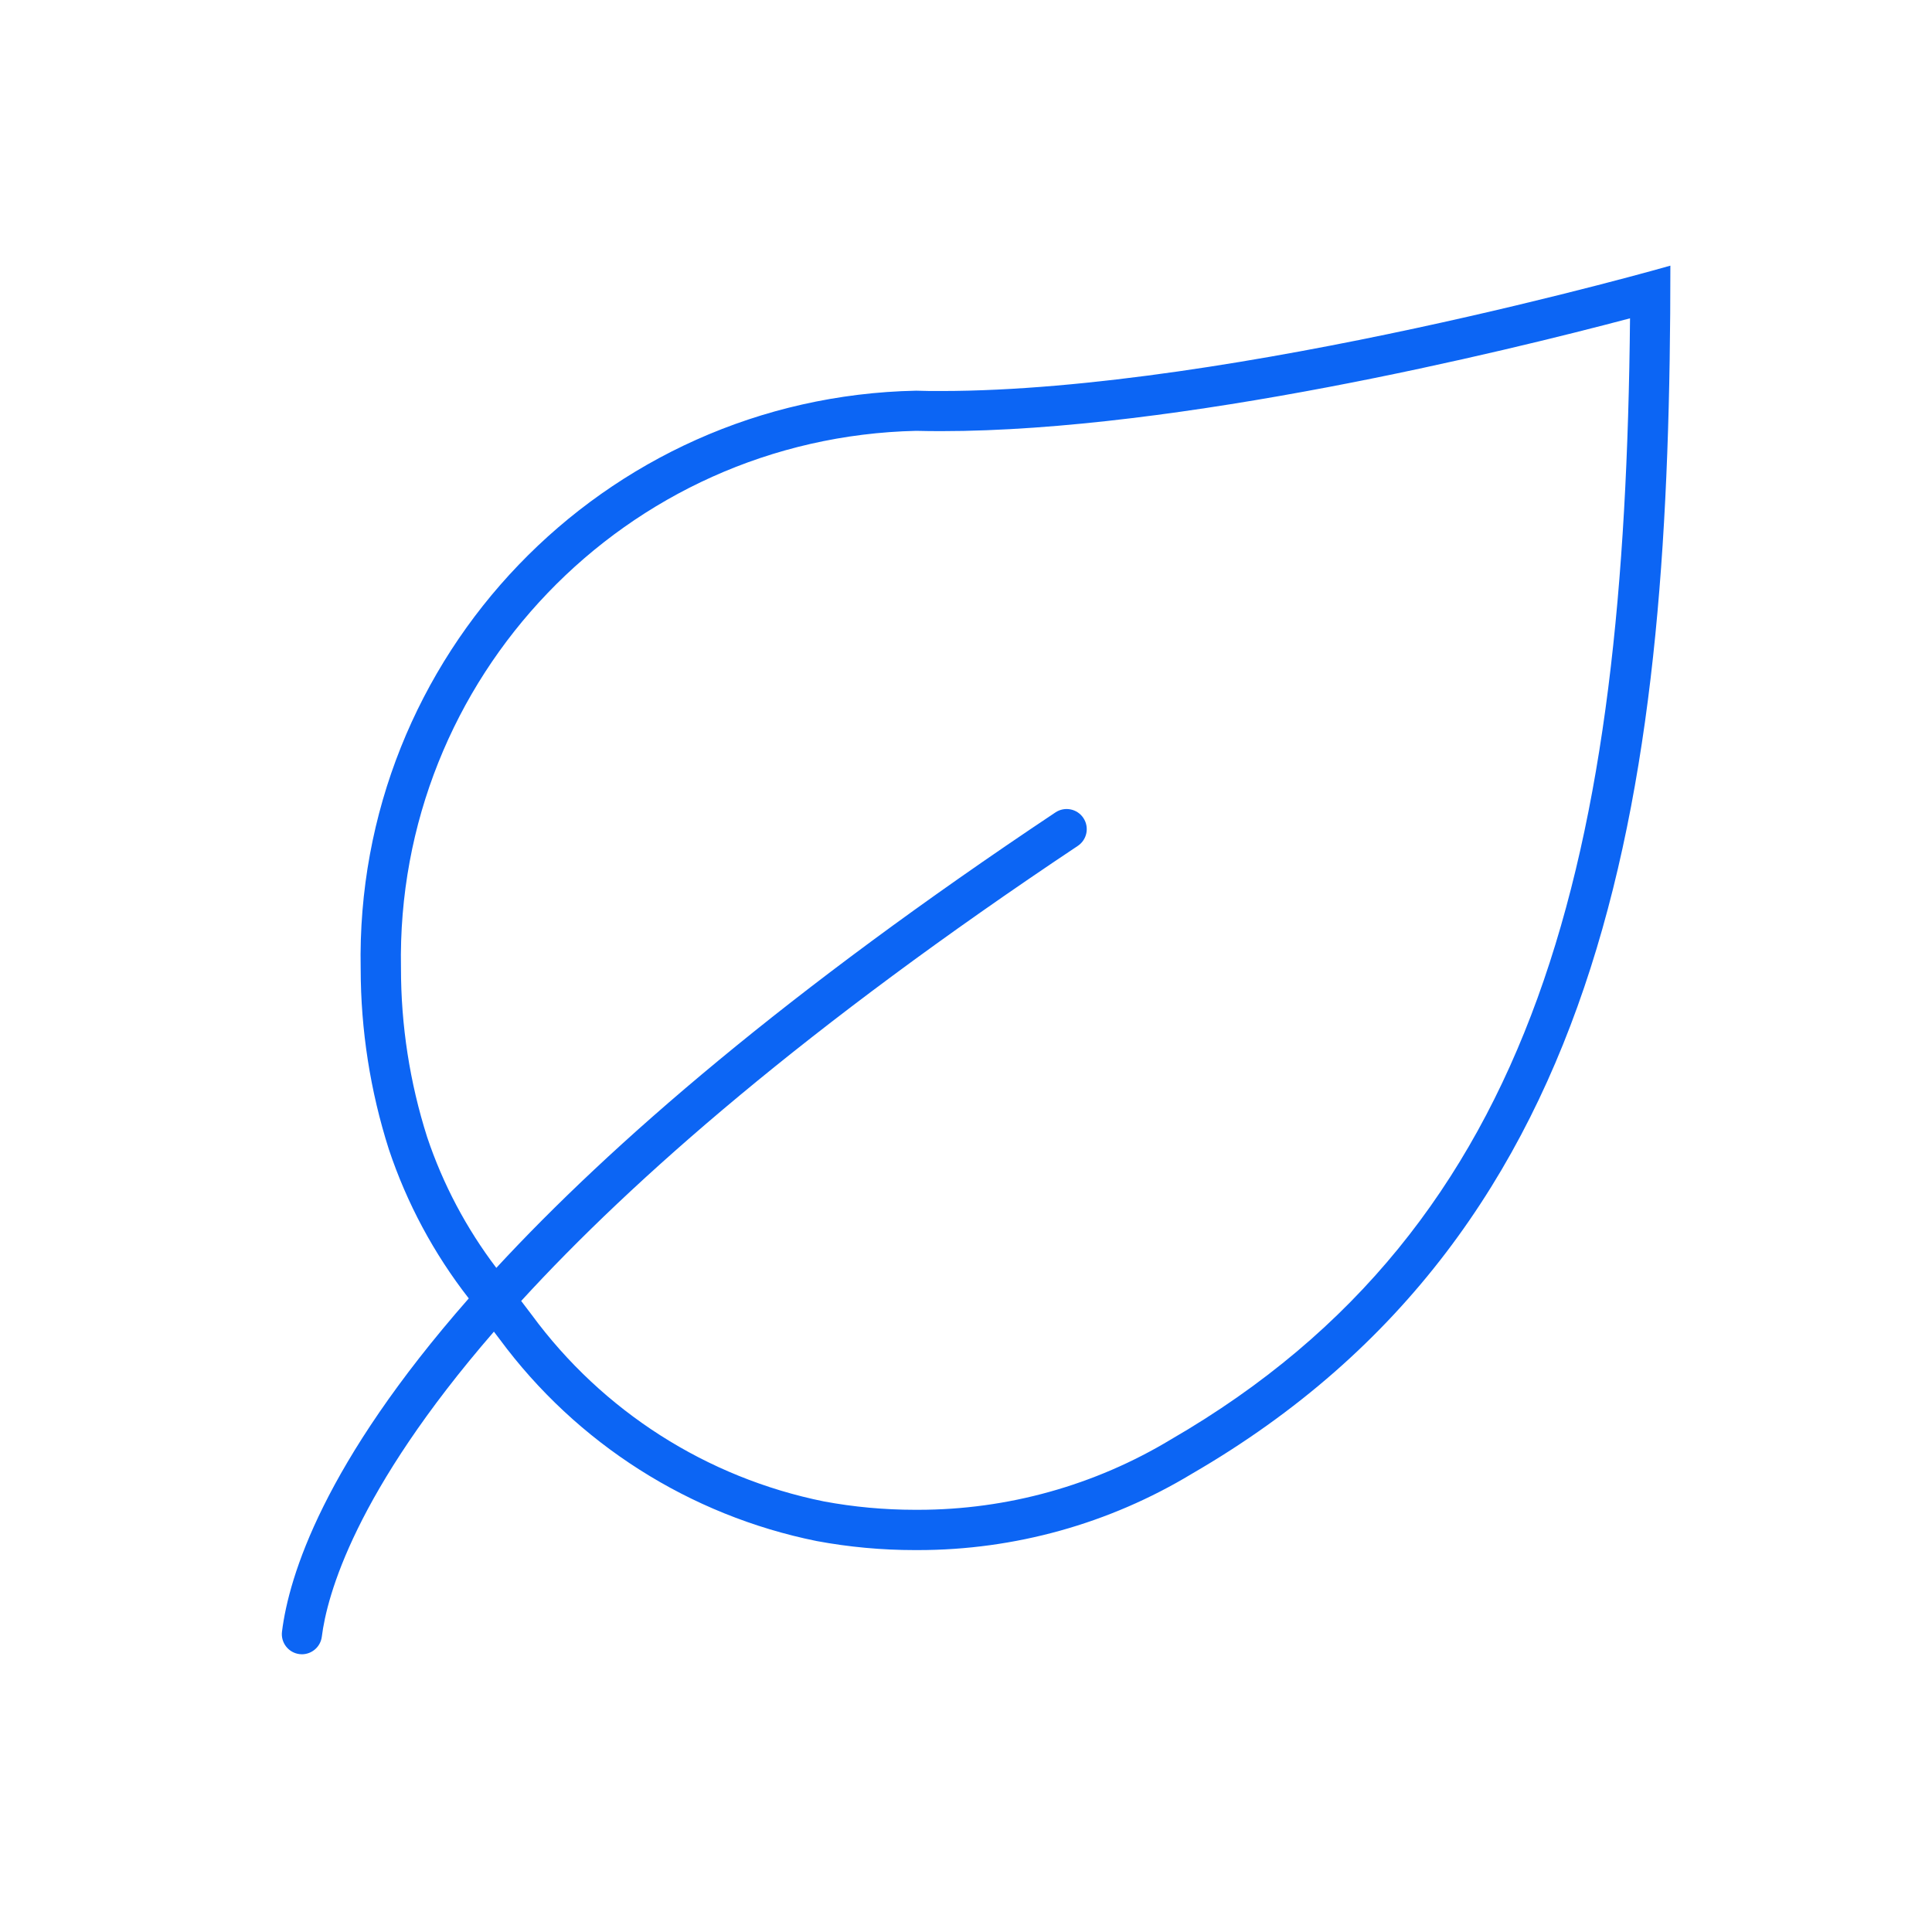 <svg width="96" height="96" xmlns="http://www.w3.org/2000/svg" xmlns:xlink="http://www.w3.org/1999/xlink" xml:space="preserve" overflow="hidden"><g><path d="M46.75 19.429C46.335 19.429 45.924 19.429 45.522 19.413 29.968 19.729 17.612 32.591 17.922 48.146 17.926 51.188 18.398 54.212 19.322 57.11 20.215 59.787 21.558 62.291 23.293 64.517 16.078 72.731 14.358 78.304 14.012 81.076 13.944 81.624 14.332 82.123 14.88 82.192 14.92 82.197 14.96 82.2 15 82.2 15.504 82.199 15.928 81.824 15.991 81.324 16.246 79.288 17.628 74.145 24.542 66.169L24.826 66.543C28.652 71.724 34.267 75.299 40.58 76.574 42.187 76.873 43.818 77.023 45.453 77.023L45.621 77.023C50.415 77.022 55.118 75.712 59.221 73.233 80.342 61 83 38.485 83 13.2 83 13.2 61.275 19.429 46.75 19.429ZM58.19 71.521C54.398 73.811 50.051 75.022 45.621 75.021L45.453 75.021C43.941 75.02 42.432 74.882 40.945 74.606 35.118 73.429 29.939 70.122 26.419 65.331L25.897 64.644C31.455 58.572 40.1 51 53.555 42.032 54.014 41.725 54.139 41.105 53.832 40.645 53.526 40.185 52.904 40.062 52.445 40.368 39.12 49.251 30.383 56.813 24.662 63 23.17 61.035 22.008 58.839 21.224 56.5 20.36 53.784 19.922 50.95 19.924 48.1 19.653 33.672 31.097 21.739 45.524 21.408 45.924 21.418 46.341 21.423 46.757 21.423 58.594 21.423 74.765 17.467 80.995 15.817 80.743 42.278 76.588 60.867 58.19 71.521Z" fill="#0C65F4"/></g></svg>